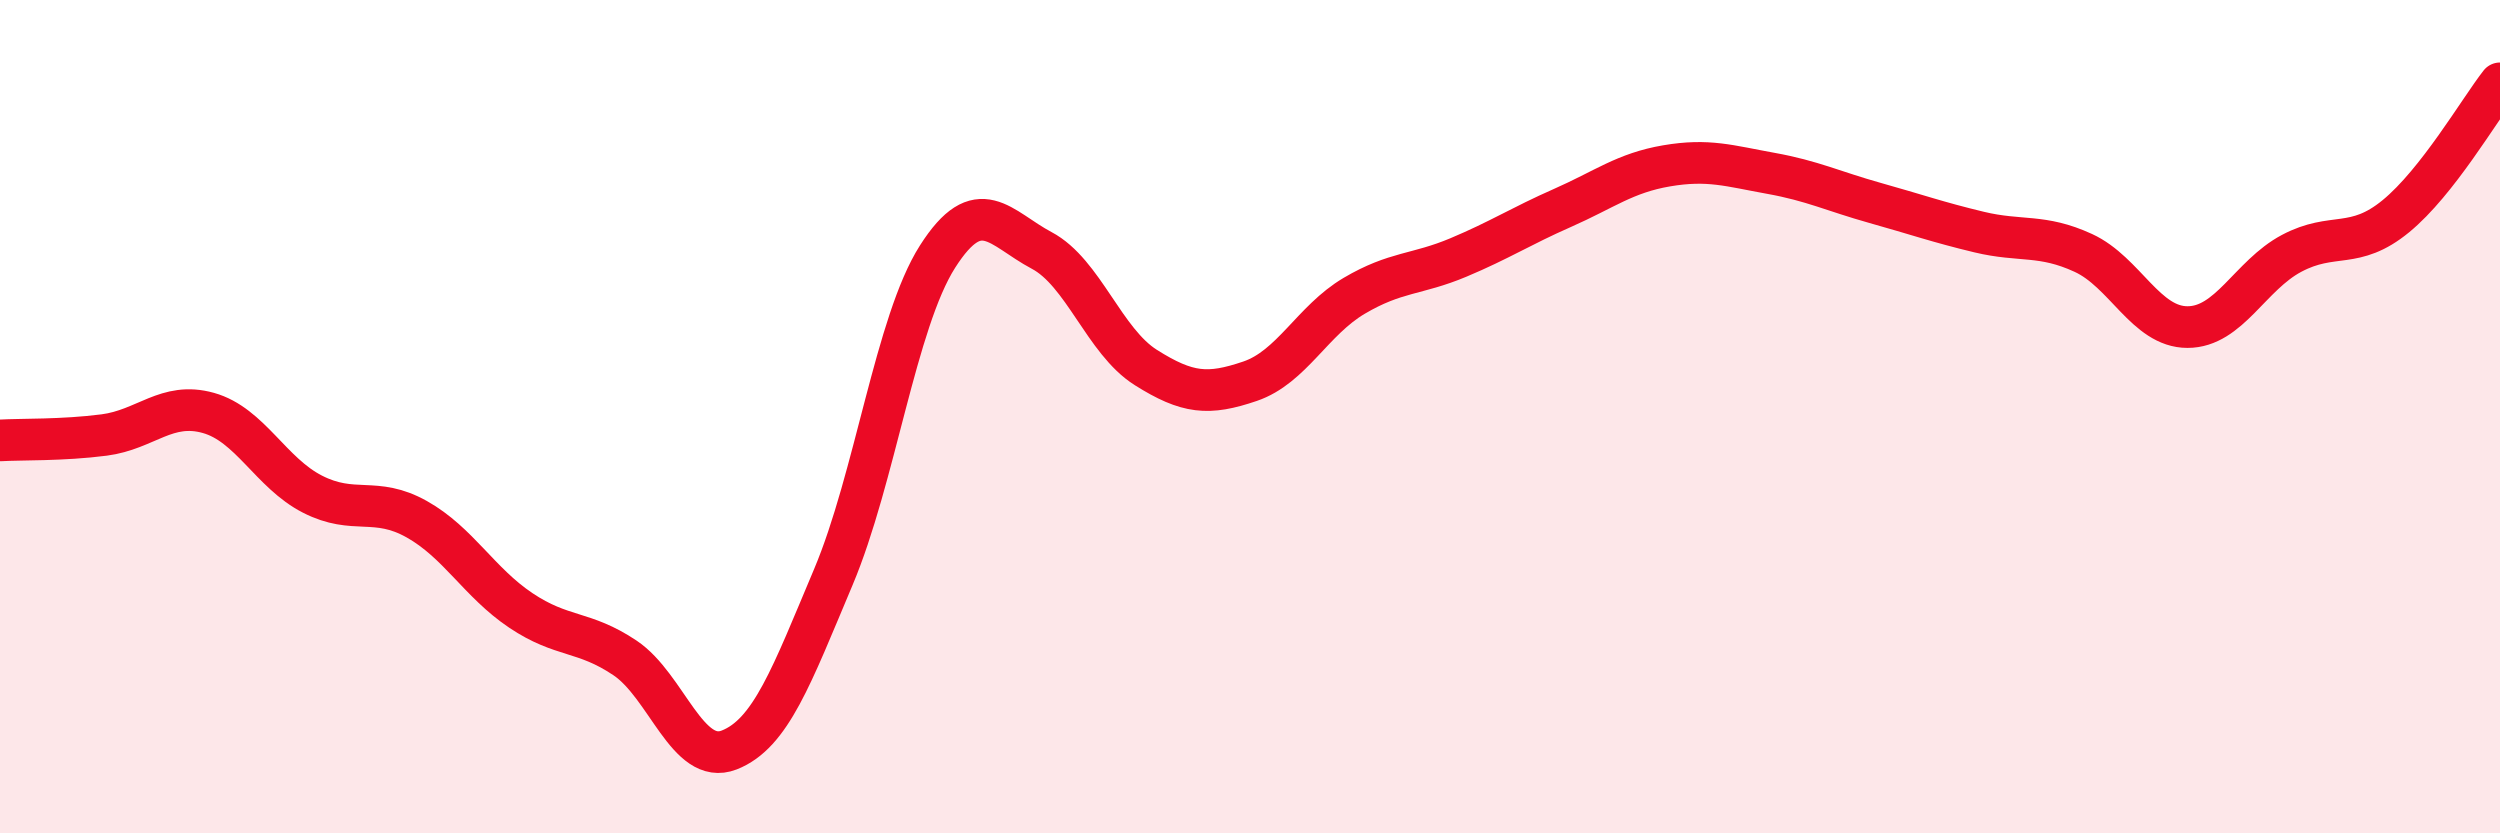 
    <svg width="60" height="20" viewBox="0 0 60 20" xmlns="http://www.w3.org/2000/svg">
      <path
        d="M 0,10.57 C 0.5,10.54 1.5,10.57 2.5,10.44 C 3.5,10.31 4,9.63 5,9.91 C 6,10.19 6.5,11.35 7.5,11.86 C 8.5,12.37 9,11.9 10,12.46 C 11,13.02 11.5,13.98 12.5,14.65 C 13.5,15.32 14,15.12 15,15.79 C 16,16.46 16.5,18.39 17.5,18 C 18.5,17.61 19,16.22 20,13.85 C 21,11.48 21.5,7.73 22.5,6.16 C 23.5,4.59 24,5.48 25,6.01 C 26,6.54 26.5,8.19 27.5,8.82 C 28.5,9.45 29,9.49 30,9.15 C 31,8.81 31.5,7.69 32.5,7.1 C 33.5,6.51 34,6.6 35,6.18 C 36,5.76 36.5,5.43 37.5,4.99 C 38.5,4.55 39,4.15 40,3.98 C 41,3.81 41.5,3.98 42.5,4.16 C 43.5,4.34 44,4.59 45,4.87 C 46,5.15 46.5,5.33 47.5,5.57 C 48.5,5.81 49,5.61 50,6.07 C 51,6.53 51.5,7.85 52.5,7.85 C 53.5,7.85 54,6.61 55,6.08 C 56,5.55 56.5,6.01 57.5,5.19 C 58.5,4.37 59.5,2.64 60,2L60 20L0 20Z"
        fill="#EB0A25"
        opacity="0.1"
        stroke-linecap="round"
        stroke-linejoin="round"
      />
      <path
        d="M 0,10.57 C 0.5,10.54 1.5,10.57 2.5,10.44 C 3.5,10.31 4,9.63 5,9.91 C 6,10.19 6.5,11.35 7.5,11.86 C 8.5,12.37 9,11.9 10,12.46 C 11,13.02 11.5,13.98 12.5,14.65 C 13.5,15.32 14,15.12 15,15.79 C 16,16.46 16.5,18.39 17.5,18 C 18.5,17.61 19,16.22 20,13.85 C 21,11.48 21.5,7.73 22.5,6.16 C 23.5,4.59 24,5.48 25,6.01 C 26,6.54 26.5,8.19 27.5,8.82 C 28.5,9.45 29,9.49 30,9.15 C 31,8.81 31.5,7.69 32.5,7.1 C 33.5,6.51 34,6.6 35,6.18 C 36,5.76 36.5,5.43 37.5,4.99 C 38.5,4.55 39,4.15 40,3.98 C 41,3.81 41.5,3.98 42.5,4.16 C 43.5,4.34 44,4.59 45,4.87 C 46,5.15 46.5,5.33 47.5,5.57 C 48.5,5.81 49,5.61 50,6.07 C 51,6.53 51.5,7.85 52.5,7.85 C 53.5,7.85 54,6.61 55,6.08 C 56,5.55 56.5,6.01 57.5,5.19 C 58.5,4.37 59.5,2.64 60,2"
        stroke="#EB0A25"
        stroke-width="1"
        fill="none"
        stroke-linecap="round"
        stroke-linejoin="round"
      />
    </svg>
  